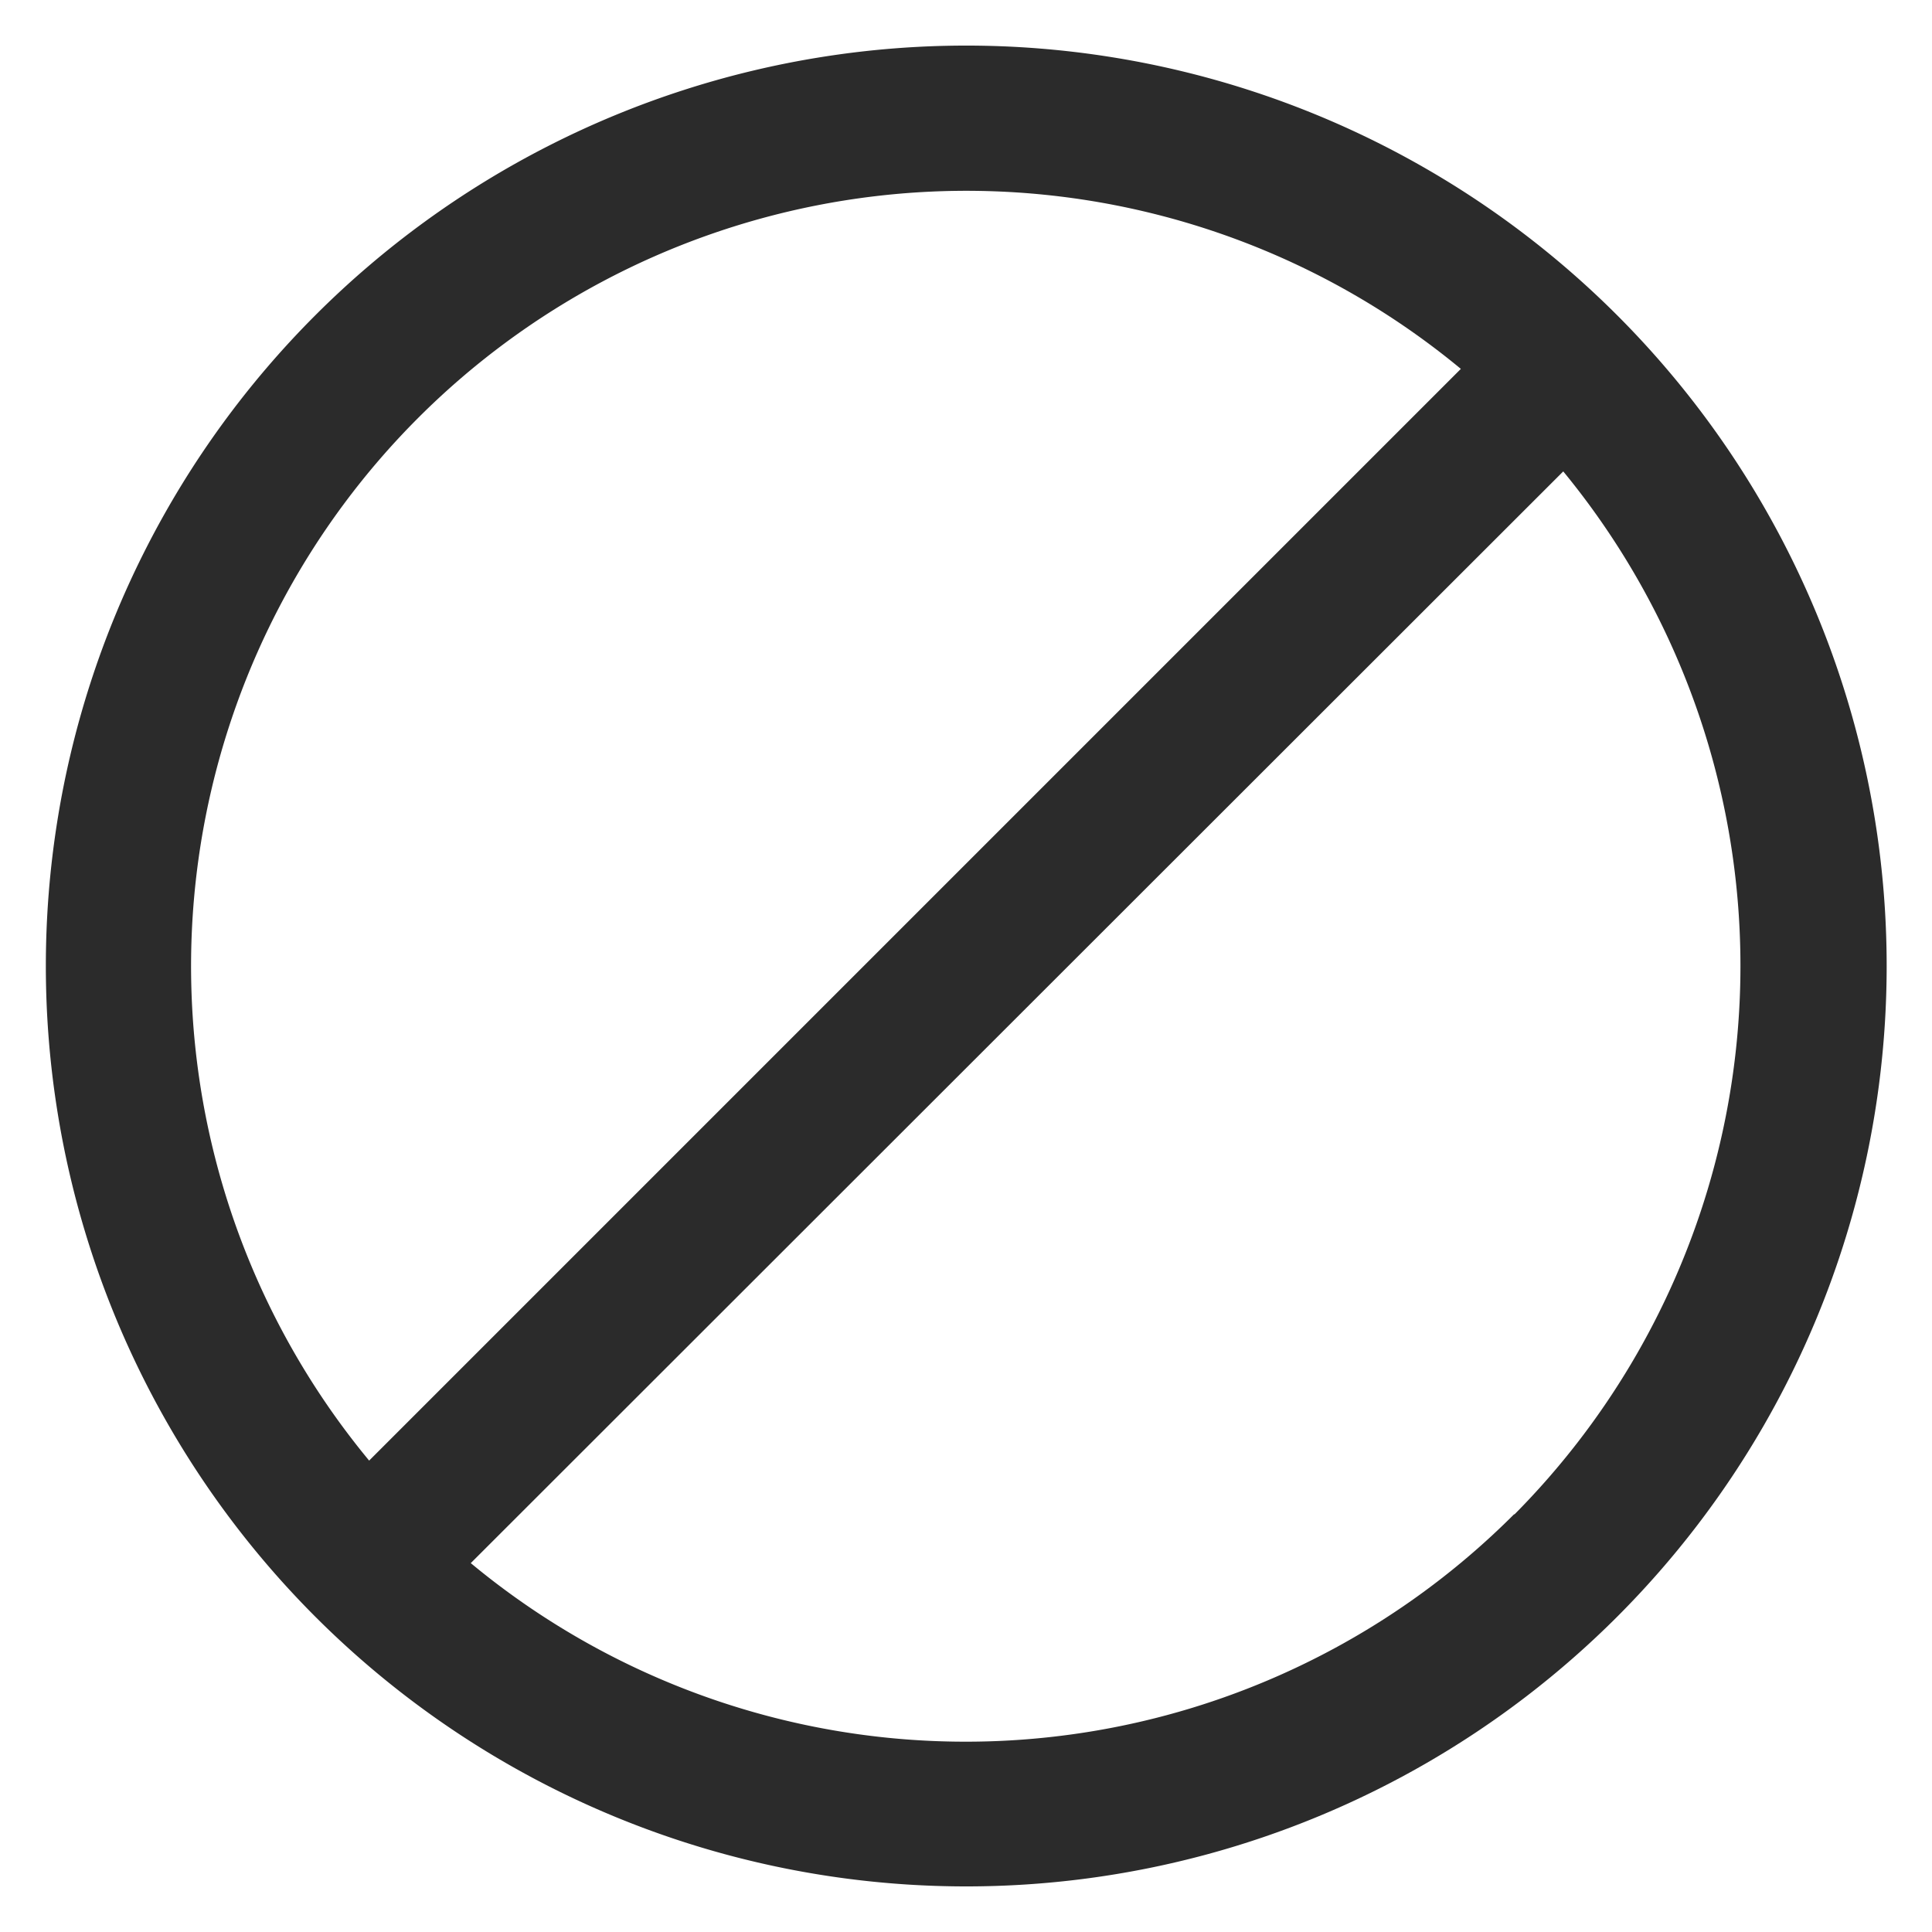 <svg xmlns="http://www.w3.org/2000/svg" viewBox="0 0 150 150"><defs><style>.cls-1{fill:#2B2B2B;}</style></defs><title>prohibited-list</title><g id="Layer_2" data-name="Layer 2"><path class="cls-1" d="M125.55,24.47A71.46,71.46,0,0,0,24.49,125.53,71.46,71.46,0,0,0,125.55,24.47Zm-8,93.1a60.17,60.17,0,0,1-81,3.79L121.37,36.6A60.45,60.45,0,0,1,117.59,117.57ZM28.66,113.4a60.2,60.2,0,0,1,84.76-84.76Z"/></g></svg>